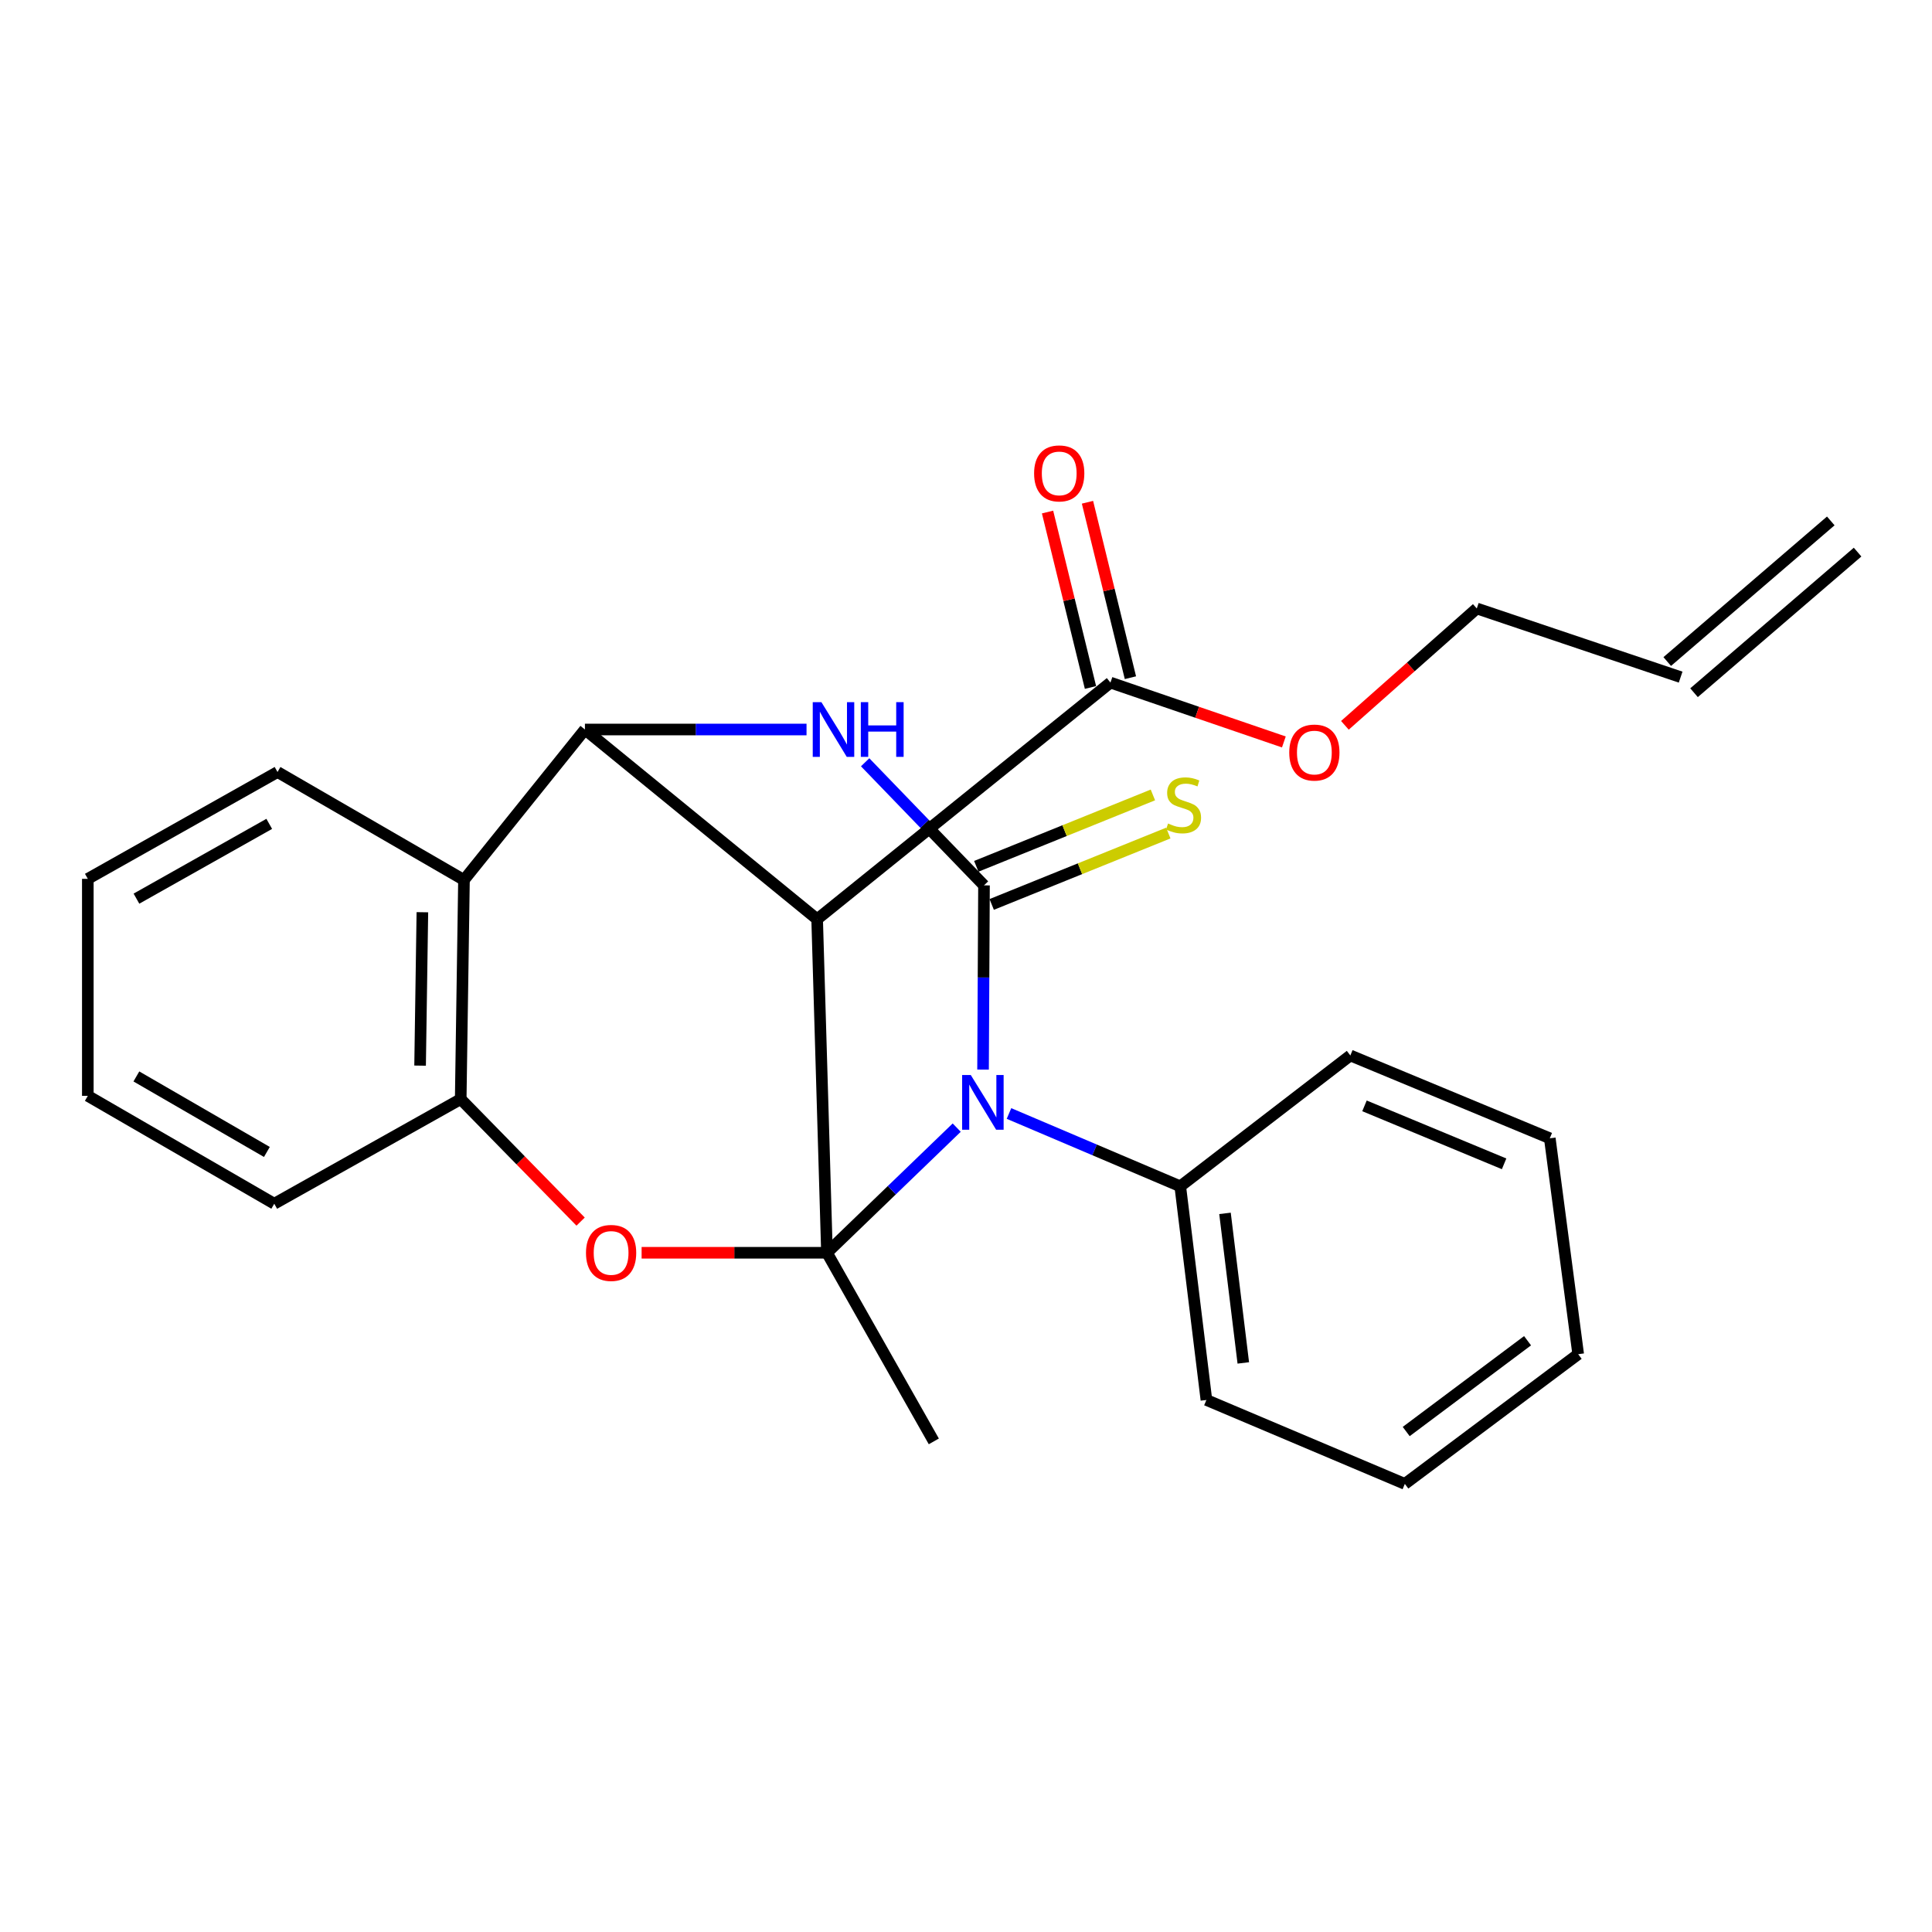 <?xml version='1.0' encoding='iso-8859-1'?>
<svg version='1.1' baseProfile='full'
              xmlns='http://www.w3.org/2000/svg'
                      xmlns:rdkit='http://www.rdkit.org/xml'
                      xmlns:xlink='http://www.w3.org/1999/xlink'
                  xml:space='preserve'
width='1000px' height='1000px' viewBox='0 0 1000 1000'>
<!-- END OF HEADER -->
<rect style='opacity:1.0;fill:#FFFFFF;stroke:none' width='1000' height='1000' x='0' y='0'> </rect>
<path class='bond-0' d='M 428.034,648.432 L 461.614,616.042' style='fill:none;fill-rule:evenodd;stroke:#000000;stroke-width:6px;stroke-linecap:butt;stroke-linejoin:miter;stroke-opacity:1' />
<path class='bond-0' d='M 461.614,616.042 L 495.194,583.653' style='fill:none;fill-rule:evenodd;stroke:#0000FF;stroke-width:6px;stroke-linecap:butt;stroke-linejoin:miter;stroke-opacity:1' />
<path class='bond-2' d='M 428.034,648.432 L 422.95,475.781' style='fill:none;fill-rule:evenodd;stroke:#000000;stroke-width:6px;stroke-linecap:butt;stroke-linejoin:miter;stroke-opacity:1' />
<path class='bond-5' d='M 428.034,648.432 L 380.067,648.432' style='fill:none;fill-rule:evenodd;stroke:#000000;stroke-width:6px;stroke-linecap:butt;stroke-linejoin:miter;stroke-opacity:1' />
<path class='bond-5' d='M 380.067,648.432 L 332.1,648.432' style='fill:none;fill-rule:evenodd;stroke:#FF0000;stroke-width:6px;stroke-linecap:butt;stroke-linejoin:miter;stroke-opacity:1' />
<path class='bond-12' d='M 428.034,648.432 L 483.341,746.054' style='fill:none;fill-rule:evenodd;stroke:#000000;stroke-width:6px;stroke-linecap:butt;stroke-linejoin:miter;stroke-opacity:1' />
<path class='bond-1' d='M 508.825,553.622 L 509.071,505.946' style='fill:none;fill-rule:evenodd;stroke:#0000FF;stroke-width:6px;stroke-linecap:butt;stroke-linejoin:miter;stroke-opacity:1' />
<path class='bond-1' d='M 509.071,505.946 L 509.316,458.271' style='fill:none;fill-rule:evenodd;stroke:#000000;stroke-width:6px;stroke-linecap:butt;stroke-linejoin:miter;stroke-opacity:1' />
<path class='bond-10' d='M 522.253,576.338 L 566.576,595.188' style='fill:none;fill-rule:evenodd;stroke:#0000FF;stroke-width:6px;stroke-linecap:butt;stroke-linejoin:miter;stroke-opacity:1' />
<path class='bond-10' d='M 566.576,595.188 L 610.899,614.039' style='fill:none;fill-rule:evenodd;stroke:#000000;stroke-width:6px;stroke-linecap:butt;stroke-linejoin:miter;stroke-opacity:1' />
<path class='bond-9' d='M 513.304,468.137 L 559.009,449.661' style='fill:none;fill-rule:evenodd;stroke:#000000;stroke-width:6px;stroke-linecap:butt;stroke-linejoin:miter;stroke-opacity:1' />
<path class='bond-9' d='M 559.009,449.661 L 604.713,431.186' style='fill:none;fill-rule:evenodd;stroke:#CCCC00;stroke-width:6px;stroke-linecap:butt;stroke-linejoin:miter;stroke-opacity:1' />
<path class='bond-9' d='M 505.329,448.406 L 551.033,429.931' style='fill:none;fill-rule:evenodd;stroke:#000000;stroke-width:6px;stroke-linecap:butt;stroke-linejoin:miter;stroke-opacity:1' />
<path class='bond-9' d='M 551.033,429.931 L 596.737,411.456' style='fill:none;fill-rule:evenodd;stroke:#CCCC00;stroke-width:6px;stroke-linecap:butt;stroke-linejoin:miter;stroke-opacity:1' />
<path class='bond-27' d='M 509.316,458.271 L 478.556,426.413' style='fill:none;fill-rule:evenodd;stroke:#000000;stroke-width:6px;stroke-linecap:butt;stroke-linejoin:miter;stroke-opacity:1' />
<path class='bond-27' d='M 478.556,426.413 L 447.795,394.555' style='fill:none;fill-rule:evenodd;stroke:#0000FF;stroke-width:6px;stroke-linecap:butt;stroke-linejoin:miter;stroke-opacity:1' />
<path class='bond-4' d='M 422.95,475.781 L 302.758,377.592' style='fill:none;fill-rule:evenodd;stroke:#000000;stroke-width:6px;stroke-linecap:butt;stroke-linejoin:miter;stroke-opacity:1' />
<path class='bond-8' d='M 422.95,475.781 L 574.768,353.307' style='fill:none;fill-rule:evenodd;stroke:#000000;stroke-width:6px;stroke-linecap:butt;stroke-linejoin:miter;stroke-opacity:1' />
<path class='bond-3' d='M 417.459,377.592 L 360.108,377.592' style='fill:none;fill-rule:evenodd;stroke:#0000FF;stroke-width:6px;stroke-linecap:butt;stroke-linejoin:miter;stroke-opacity:1' />
<path class='bond-3' d='M 360.108,377.592 L 302.758,377.592' style='fill:none;fill-rule:evenodd;stroke:#000000;stroke-width:6px;stroke-linecap:butt;stroke-linejoin:miter;stroke-opacity:1' />
<path class='bond-26' d='M 302.758,377.592 L 240.155,455.469' style='fill:none;fill-rule:evenodd;stroke:#000000;stroke-width:6px;stroke-linecap:butt;stroke-linejoin:miter;stroke-opacity:1' />
<path class='bond-7' d='M 300.525,632.307 L 269.494,600.603' style='fill:none;fill-rule:evenodd;stroke:#FF0000;stroke-width:6px;stroke-linecap:butt;stroke-linejoin:miter;stroke-opacity:1' />
<path class='bond-7' d='M 269.494,600.603 L 238.464,568.899' style='fill:none;fill-rule:evenodd;stroke:#000000;stroke-width:6px;stroke-linecap:butt;stroke-linejoin:miter;stroke-opacity:1' />
<path class='bond-6' d='M 240.155,455.469 L 238.464,568.899' style='fill:none;fill-rule:evenodd;stroke:#000000;stroke-width:6px;stroke-linecap:butt;stroke-linejoin:miter;stroke-opacity:1' />
<path class='bond-6' d='M 218.622,472.167 L 217.439,551.567' style='fill:none;fill-rule:evenodd;stroke:#000000;stroke-width:6px;stroke-linecap:butt;stroke-linejoin:miter;stroke-opacity:1' />
<path class='bond-16' d='M 240.155,455.469 L 143.644,399.594' style='fill:none;fill-rule:evenodd;stroke:#000000;stroke-width:6px;stroke-linecap:butt;stroke-linejoin:miter;stroke-opacity:1' />
<path class='bond-17' d='M 238.464,568.899 L 141.954,623.048' style='fill:none;fill-rule:evenodd;stroke:#000000;stroke-width:6px;stroke-linecap:butt;stroke-linejoin:miter;stroke-opacity:1' />
<path class='bond-11' d='M 585.104,350.778 L 573.992,305.373' style='fill:none;fill-rule:evenodd;stroke:#000000;stroke-width:6px;stroke-linecap:butt;stroke-linejoin:miter;stroke-opacity:1' />
<path class='bond-11' d='M 573.992,305.373 L 562.88,259.969' style='fill:none;fill-rule:evenodd;stroke:#FF0000;stroke-width:6px;stroke-linecap:butt;stroke-linejoin:miter;stroke-opacity:1' />
<path class='bond-11' d='M 564.433,355.837 L 553.321,310.432' style='fill:none;fill-rule:evenodd;stroke:#000000;stroke-width:6px;stroke-linecap:butt;stroke-linejoin:miter;stroke-opacity:1' />
<path class='bond-11' d='M 553.321,310.432 L 542.209,265.028' style='fill:none;fill-rule:evenodd;stroke:#FF0000;stroke-width:6px;stroke-linecap:butt;stroke-linejoin:miter;stroke-opacity:1' />
<path class='bond-15' d='M 574.768,353.307 L 619.646,368.67' style='fill:none;fill-rule:evenodd;stroke:#000000;stroke-width:6px;stroke-linecap:butt;stroke-linejoin:miter;stroke-opacity:1' />
<path class='bond-15' d='M 619.646,368.67 L 664.523,384.033' style='fill:none;fill-rule:evenodd;stroke:#FF0000;stroke-width:6px;stroke-linecap:butt;stroke-linejoin:miter;stroke-opacity:1' />
<path class='bond-19' d='M 610.899,614.039 L 624.437,724.619' style='fill:none;fill-rule:evenodd;stroke:#000000;stroke-width:6px;stroke-linecap:butt;stroke-linejoin:miter;stroke-opacity:1' />
<path class='bond-19' d='M 634.054,628.04 L 643.53,705.446' style='fill:none;fill-rule:evenodd;stroke:#000000;stroke-width:6px;stroke-linecap:butt;stroke-linejoin:miter;stroke-opacity:1' />
<path class='bond-20' d='M 610.899,614.039 L 698.933,546.305' style='fill:none;fill-rule:evenodd;stroke:#000000;stroke-width:6px;stroke-linecap:butt;stroke-linejoin:miter;stroke-opacity:1' />
<path class='bond-13' d='M 869.893,350.482 L 764.385,314.942' style='fill:none;fill-rule:evenodd;stroke:#000000;stroke-width:6px;stroke-linecap:butt;stroke-linejoin:miter;stroke-opacity:1' />
<path class='bond-14' d='M 876.83,358.55 L 961.483,285.768' style='fill:none;fill-rule:evenodd;stroke:#000000;stroke-width:6px;stroke-linecap:butt;stroke-linejoin:miter;stroke-opacity:1' />
<path class='bond-14' d='M 862.956,342.413 L 947.608,269.631' style='fill:none;fill-rule:evenodd;stroke:#000000;stroke-width:6px;stroke-linecap:butt;stroke-linejoin:miter;stroke-opacity:1' />
<path class='bond-18' d='M 696.12,375.431 L 730.253,345.186' style='fill:none;fill-rule:evenodd;stroke:#FF0000;stroke-width:6px;stroke-linecap:butt;stroke-linejoin:miter;stroke-opacity:1' />
<path class='bond-18' d='M 730.253,345.186 L 764.385,314.942' style='fill:none;fill-rule:evenodd;stroke:#000000;stroke-width:6px;stroke-linecap:butt;stroke-linejoin:miter;stroke-opacity:1' />
<path class='bond-28' d='M 143.644,399.594 L 45.455,454.89' style='fill:none;fill-rule:evenodd;stroke:#000000;stroke-width:6px;stroke-linecap:butt;stroke-linejoin:miter;stroke-opacity:1' />
<path class='bond-28' d='M 139.358,426.432 L 70.626,465.139' style='fill:none;fill-rule:evenodd;stroke:#000000;stroke-width:6px;stroke-linecap:butt;stroke-linejoin:miter;stroke-opacity:1' />
<path class='bond-22' d='M 141.954,623.048 L 45.455,567.208' style='fill:none;fill-rule:evenodd;stroke:#000000;stroke-width:6px;stroke-linecap:butt;stroke-linejoin:miter;stroke-opacity:1' />
<path class='bond-22' d='M 138.137,596.252 L 70.588,557.164' style='fill:none;fill-rule:evenodd;stroke:#000000;stroke-width:6px;stroke-linecap:butt;stroke-linejoin:miter;stroke-opacity:1' />
<path class='bond-24' d='M 624.437,724.619 L 727.143,768.068' style='fill:none;fill-rule:evenodd;stroke:#000000;stroke-width:6px;stroke-linecap:butt;stroke-linejoin:miter;stroke-opacity:1' />
<path class='bond-23' d='M 698.933,546.305 L 802.171,589.175' style='fill:none;fill-rule:evenodd;stroke:#000000;stroke-width:6px;stroke-linecap:butt;stroke-linejoin:miter;stroke-opacity:1' />
<path class='bond-23' d='M 706.257,572.39 L 778.524,602.399' style='fill:none;fill-rule:evenodd;stroke:#000000;stroke-width:6px;stroke-linecap:butt;stroke-linejoin:miter;stroke-opacity:1' />
<path class='bond-21' d='M 45.455,454.89 L 45.455,567.208' style='fill:none;fill-rule:evenodd;stroke:#000000;stroke-width:6px;stroke-linecap:butt;stroke-linejoin:miter;stroke-opacity:1' />
<path class='bond-25' d='M 802.171,589.175 L 816.867,700.926' style='fill:none;fill-rule:evenodd;stroke:#000000;stroke-width:6px;stroke-linecap:butt;stroke-linejoin:miter;stroke-opacity:1' />
<path class='bond-29' d='M 727.143,768.068 L 816.867,700.926' style='fill:none;fill-rule:evenodd;stroke:#000000;stroke-width:6px;stroke-linecap:butt;stroke-linejoin:miter;stroke-opacity:1' />
<path class='bond-29' d='M 727.851,740.958 L 790.658,693.958' style='fill:none;fill-rule:evenodd;stroke:#000000;stroke-width:6px;stroke-linecap:butt;stroke-linejoin:miter;stroke-opacity:1' />
<path  class='atom-1' d='M 502.477 556.43
L 511.757 571.43
Q 512.677 572.91, 514.157 575.59
Q 515.637 578.27, 515.717 578.43
L 515.717 556.43
L 519.477 556.43
L 519.477 584.75
L 515.597 584.75
L 505.637 568.35
Q 504.477 566.43, 503.237 564.23
Q 502.037 562.03, 501.677 561.35
L 501.677 584.75
L 497.997 584.75
L 497.997 556.43
L 502.477 556.43
' fill='#0000FF'/>
<path  class='atom-4' d='M 425.155 363.432
L 434.435 378.432
Q 435.355 379.912, 436.835 382.592
Q 438.315 385.272, 438.395 385.432
L 438.395 363.432
L 442.155 363.432
L 442.155 391.752
L 438.275 391.752
L 428.315 375.352
Q 427.155 373.432, 425.915 371.232
Q 424.715 369.032, 424.355 368.352
L 424.355 391.752
L 420.675 391.752
L 420.675 363.432
L 425.155 363.432
' fill='#0000FF'/>
<path  class='atom-4' d='M 445.555 363.432
L 449.395 363.432
L 449.395 375.472
L 463.875 375.472
L 463.875 363.432
L 467.715 363.432
L 467.715 391.752
L 463.875 391.752
L 463.875 378.672
L 449.395 378.672
L 449.395 391.752
L 445.555 391.752
L 445.555 363.432
' fill='#0000FF'/>
<path  class='atom-6' d='M 303.307 648.512
Q 303.307 641.712, 306.667 637.912
Q 310.027 634.112, 316.307 634.112
Q 322.587 634.112, 325.947 637.912
Q 329.307 641.712, 329.307 648.512
Q 329.307 655.392, 325.907 659.312
Q 322.507 663.192, 316.307 663.192
Q 310.067 663.192, 306.667 659.312
Q 303.307 655.432, 303.307 648.512
M 316.307 659.992
Q 320.627 659.992, 322.947 657.112
Q 325.307 654.192, 325.307 648.512
Q 325.307 642.952, 322.947 640.152
Q 320.627 637.312, 316.307 637.312
Q 311.987 637.312, 309.627 640.112
Q 307.307 642.912, 307.307 648.512
Q 307.307 654.232, 309.627 657.112
Q 311.987 659.992, 316.307 659.992
' fill='#FF0000'/>
<path  class='atom-10' d='M 604.59 426.245
Q 604.91 426.365, 606.23 426.925
Q 607.55 427.485, 608.99 427.845
Q 610.47 428.165, 611.91 428.165
Q 614.59 428.165, 616.15 426.885
Q 617.71 425.565, 617.71 423.285
Q 617.71 421.725, 616.91 420.765
Q 616.15 419.805, 614.95 419.285
Q 613.75 418.765, 611.75 418.165
Q 609.23 417.405, 607.71 416.685
Q 606.23 415.965, 605.15 414.445
Q 604.11 412.925, 604.11 410.365
Q 604.11 406.805, 606.51 404.605
Q 608.95 402.405, 613.75 402.405
Q 617.03 402.405, 620.75 403.965
L 619.83 407.045
Q 616.43 405.645, 613.87 405.645
Q 611.11 405.645, 609.59 406.805
Q 608.07 407.925, 608.11 409.885
Q 608.11 411.405, 608.87 412.325
Q 609.67 413.245, 610.79 413.765
Q 611.95 414.285, 613.87 414.885
Q 616.43 415.685, 617.95 416.485
Q 619.47 417.285, 620.55 418.925
Q 621.67 420.525, 621.67 423.285
Q 621.67 427.205, 619.03 429.325
Q 616.43 431.405, 612.07 431.405
Q 609.55 431.405, 607.63 430.845
Q 605.75 430.325, 603.51 429.405
L 604.59 426.245
' fill='#CCCC00'/>
<path  class='atom-12' d='M 535.249 245.03
Q 535.249 238.23, 538.609 234.43
Q 541.969 230.63, 548.249 230.63
Q 554.529 230.63, 557.889 234.43
Q 561.249 238.23, 561.249 245.03
Q 561.249 251.91, 557.849 255.83
Q 554.449 259.71, 548.249 259.71
Q 542.009 259.71, 538.609 255.83
Q 535.249 251.95, 535.249 245.03
M 548.249 256.51
Q 552.569 256.51, 554.889 253.63
Q 557.249 250.71, 557.249 245.03
Q 557.249 239.47, 554.889 236.67
Q 552.569 233.83, 548.249 233.83
Q 543.929 233.83, 541.569 236.63
Q 539.249 239.43, 539.249 245.03
Q 539.249 250.75, 541.569 253.63
Q 543.929 256.51, 548.249 256.51
' fill='#FF0000'/>
<path  class='atom-16' d='M 667.312 389.518
Q 667.312 382.718, 670.672 378.918
Q 674.032 375.118, 680.312 375.118
Q 686.592 375.118, 689.952 378.918
Q 693.312 382.718, 693.312 389.518
Q 693.312 396.398, 689.912 400.318
Q 686.512 404.198, 680.312 404.198
Q 674.072 404.198, 670.672 400.318
Q 667.312 396.438, 667.312 389.518
M 680.312 400.998
Q 684.632 400.998, 686.952 398.118
Q 689.312 395.198, 689.312 389.518
Q 689.312 383.958, 686.952 381.158
Q 684.632 378.318, 680.312 378.318
Q 675.992 378.318, 673.632 381.118
Q 671.312 383.918, 671.312 389.518
Q 671.312 395.238, 673.632 398.118
Q 675.992 400.998, 680.312 400.998
' fill='#FF0000'/>
</svg>
